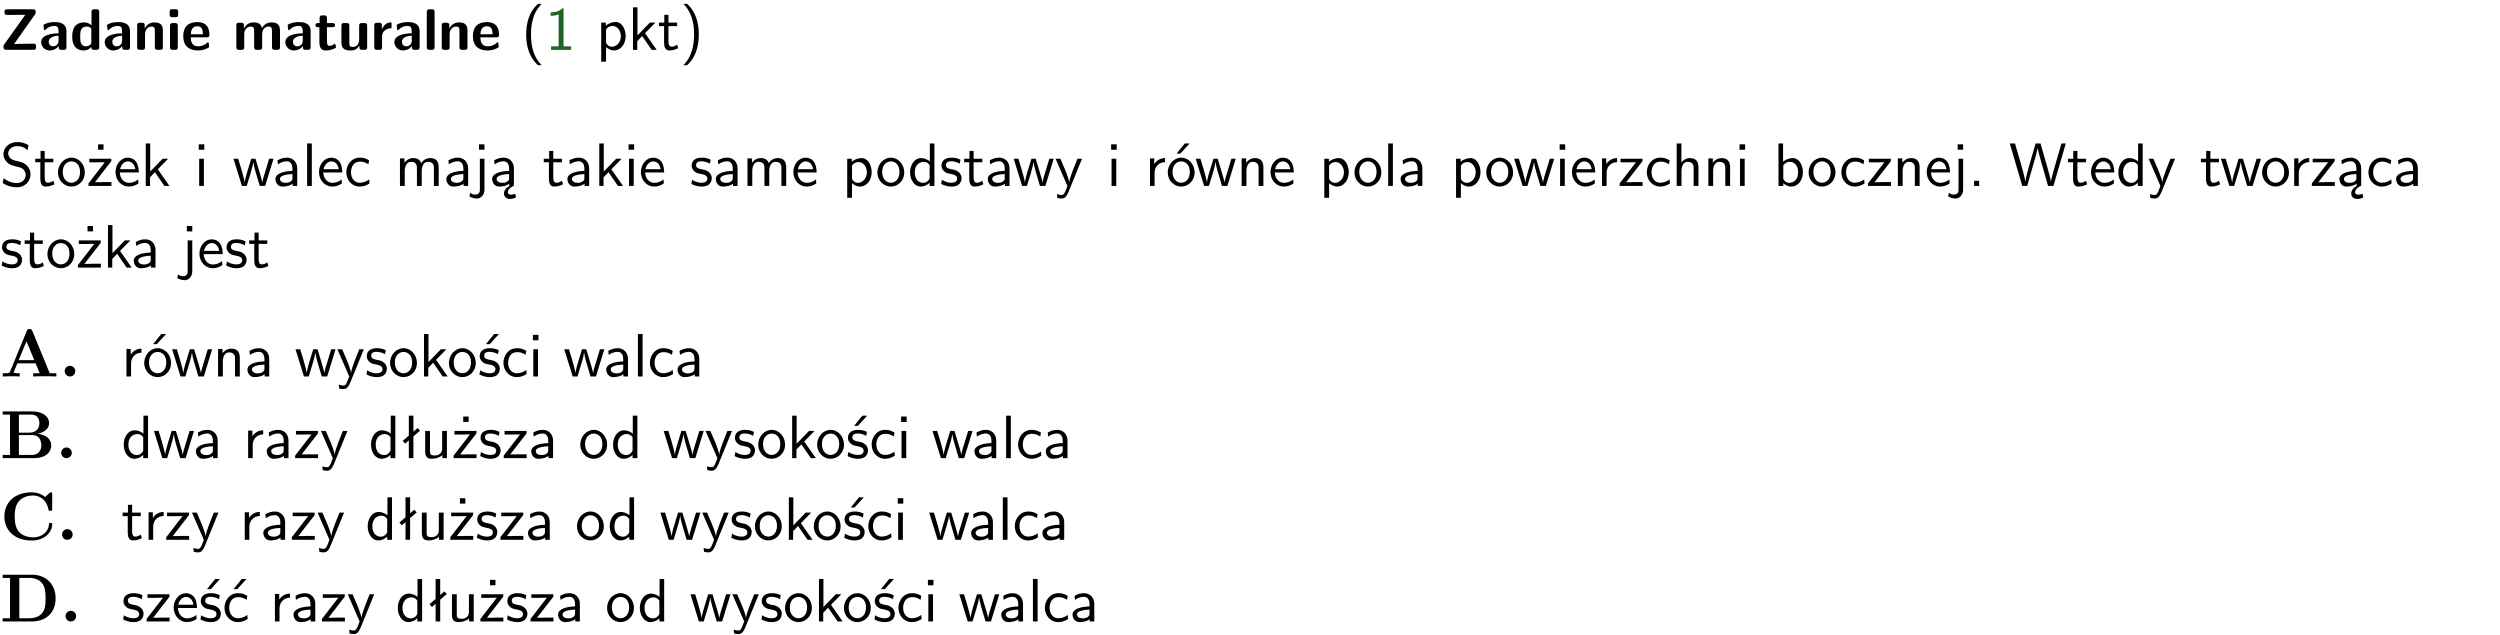 <?xml version="1.0" encoding="UTF-8"?>
<svg width="366pt" height="93pt" version="1.2" viewBox="0 0 366 93" xmlns="http://www.w3.org/2000/svg" xmlns:xlink="http://www.w3.org/1999/xlink">
 <defs>
  <symbol id="glyph0-1" overflow="visible">
   <path d="m5.141-5.203c0.078-0.109 0.078-0.125 0.078-0.312 0-0.234 0-0.422-0.406-0.422h-3.75c-0.359 0-0.406 0.141-0.406 0.422 0 0.406 0.172 0.406 0.516 0.406 0.75 0 1.484-0.016 2.234-0.016h0.297l-3.094 4.344c-0.094 0.109-0.094 0.125-0.094 0.297v0.078c0 0.297 0.094 0.406 0.422 0.406h3.922c0.328 0 0.422-0.109 0.422-0.406v-0.078c0-0.422-0.203-0.422-0.5-0.422-0.75 0-1.938 0.031-2.719 0.047z"/>
  </symbol>
  <symbol id="glyph0-2" overflow="visible">
   <path d="m3.969-2.703c0-1.359-1.297-1.359-1.719-1.359-0.406 0-0.844 0.031-1.406 0.266-0.188 0.078-0.234 0.109-0.234 0.203 0 0.062 0.062 0.547 0.062 0.625 0.016 0.047 0.062 0.094 0.109 0.094s0.078-0.031 0.094-0.047c0.375-0.391 0.797-0.578 1.328-0.578 0.469 0 0.609 0.281 0.609 0.781v0.297c-0.297 0-2.547 0.031-2.547 1.281 0 0.594 0.484 1.234 1.234 1.234 0.297 0 0.938-0.078 1.328-0.672v0.172c0 0.266 0.062 0.406 0.422 0.406h0.312c0.328 0 0.406-0.109 0.406-0.406zm-1.156 1.391c0 0.797-0.812 0.797-0.844 0.797-0.359 0-0.594-0.312-0.594-0.641 0-0.844 1.188-0.906 1.438-0.906z"/>
  </symbol>
  <symbol id="glyph0-3" overflow="visible">
   <path d="m4.266-5.531c0-0.281-0.047-0.406-0.406-0.406h-0.312c-0.328 0-0.406 0.109-0.406 0.406v1.938c-0.391-0.359-0.812-0.422-1.078-0.422-1.75 0-1.75 1.641-1.75 2.062 0 0.391 0 2.047 1.703 2.047 0.359 0 0.719-0.109 1.094-0.5 0 0.328 0.125 0.406 0.406 0.406h0.344c0.328 0 0.406-0.109 0.406-0.406zm-1.156 4.453c0 0.156 0 0.234-0.25 0.406-0.219 0.125-0.406 0.156-0.516 0.156-0.859 0-0.859-0.797-0.859-1.438s0-1.453 0.953-1.453c0.25 0 0.484 0.094 0.672 0.266z"/>
  </symbol>
  <symbol id="glyph0-4" overflow="visible">
   <path d="m4.281-2.781c0-0.891-0.375-1.234-1.25-1.234-0.906 0-1.281 0.656-1.391 0.875h-0.016v-0.422c0-0.281-0.062-0.406-0.406-0.406h-0.297c-0.312 0-0.406 0.094-0.406 0.406v3.156c0 0.297 0.094 0.406 0.406 0.406h0.344c0.328 0 0.406-0.109 0.406-0.406v-1.891c0-0.75 0.5-1.109 0.953-1.109 0.406 0 0.484 0.203 0.484 0.641v2.359c0 0.266 0.062 0.406 0.422 0.406h0.344c0.328 0 0.406-0.109 0.406-0.406z"/>
  </symbol>
  <symbol id="glyph0-5" overflow="visible">
   <path d="m0.875-5.953c-0.281 0-0.406 0.047-0.406 0.391v0.406c0 0.266 0.078 0.375 0.391 0.375h0.453c0.406 0 0.406-0.172 0.406-0.578s0-0.594-0.406-0.594zm0.781 2.438c0-0.266-0.062-0.406-0.406-0.406h-0.312c-0.312 0-0.422 0.094-0.422 0.406v3.109c0 0.297 0.094 0.406 0.422 0.406h0.312c0.328 0 0.406-0.109 0.406-0.406z"/>
  </symbol>
  <symbol id="glyph0-6" overflow="visible">
   <path d="m3.688-1.828c0.203 0 0.406-0.016 0.406-0.391 0-1.109-0.5-1.844-1.781-1.844-1.375 0-2.047 0.766-2.047 2.062 0 1.406 0.812 2.094 2.156 2.094 0.328 0 0.812-0.047 1.375-0.328 0.188-0.094 0.25-0.109 0.25-0.219 0-0.062-0.016-0.312-0.031-0.375-0.031-0.266-0.047-0.281-0.125-0.281-0.031 0-0.047 0-0.141 0.094-0.5 0.438-1.016 0.5-1.297 0.5-0.969 0-1.062-0.766-1.094-1.312zm-2.312-0.453c0.016-0.531 0.188-1.172 0.938-1.172 0.688 0 0.812 0.5 0.844 1.172z"/>
  </symbol>
  <symbol id="glyph0-7" overflow="visible">
   <path d="m6.906-2.781c0-0.891-0.375-1.234-1.25-1.234-0.609 0-1.078 0.281-1.391 0.844-0.141-0.812-0.859-0.844-1.219-0.844-0.172 0-0.531 0-0.922 0.281-0.266 0.203-0.422 0.469-0.484 0.594h-0.016v-0.422c0-0.281-0.062-0.406-0.406-0.406h-0.297c-0.312 0-0.406 0.094-0.406 0.406v3.156c0 0.297 0.094 0.406 0.406 0.406h0.344c0.328 0 0.406-0.109 0.406-0.406v-1.891c0-0.781 0.531-1.109 0.953-1.109 0.406 0 0.5 0.188 0.5 0.641v2.359c0 0.297 0.094 0.406 0.406 0.406h0.344c0.328 0 0.422-0.109 0.422-0.406v-1.891c0-0.781 0.516-1.109 0.938-1.109 0.406 0 0.5 0.188 0.5 0.641v2.359c0 0.297 0.094 0.406 0.406 0.406h0.344c0.328 0 0.422-0.109 0.422-0.406z"/>
  </symbol>
  <symbol id="glyph0-8" overflow="visible">
   <path d="m1.859-3.312h0.766c0.109 0 0.422 0 0.422-0.297 0-0.312-0.312-0.312-0.422-0.312h-0.766v-0.703c0-0.281-0.047-0.422-0.406-0.422h-0.266c-0.312 0-0.406 0.094-0.406 0.422v0.703h-0.203c-0.094 0-0.406 0-0.406 0.312 0 0.297 0.312 0.297 0.406 0.297h0.172v2.172c0 0.859 0.312 1.234 0.906 1.234 0.078 0 0.453 0 0.891-0.141 0.156-0.031 0.641-0.188 0.641-0.359 0-0.016-0.016-0.078-0.062-0.266-0.047-0.172-0.062-0.219-0.141-0.219-0.031 0-0.047 0.016-0.094 0.062-0.094 0.062-0.328 0.25-0.688 0.25-0.203 0-0.344-0.141-0.344-0.703z"/>
  </symbol>
  <symbol id="glyph0-9" overflow="visible">
   <path d="m4.281-3.516c0-0.266-0.062-0.406-0.406-0.406h-0.344c-0.328 0-0.422 0.109-0.422 0.406v2.031c0 0.562-0.297 1.062-0.906 1.062-0.469 0-0.531-0.125-0.531-0.578v-2.516c0-0.266-0.047-0.406-0.406-0.406h-0.344c-0.312 0-0.406 0.094-0.406 0.406v2.438c0 0.922 0.5 1.172 1.391 1.172 0.219 0 0.828 0 1.234-0.734v0.234c0 0.266 0.062 0.406 0.406 0.406h0.328c0.328 0 0.406-0.109 0.406-0.406z"/>
  </symbol>
  <symbol id="glyph0-10" overflow="visible">
   <path d="m1.656-1.969c0-0.812 0.688-1.141 1.219-1.188 0.156 0 0.172 0 0.172-0.219v-0.406c0-0.172 0-0.234-0.156-0.234-0.234 0-0.859 0.078-1.266 1.016v-0.562c0-0.281-0.062-0.406-0.422-0.406h-0.266c-0.312 0-0.422 0.094-0.422 0.406v3.156c0 0.297 0.094 0.406 0.422 0.406h0.312c0.328 0 0.406-0.109 0.406-0.406z"/>
  </symbol>
  <symbol id="glyph0-11" overflow="visible">
   <path d="m1.656-5.531c0-0.281-0.062-0.406-0.406-0.406h-0.312c-0.312 0-0.422 0.094-0.422 0.406v5.125c0 0.297 0.094 0.406 0.422 0.406h0.312c0.328 0 0.406-0.109 0.406-0.406z"/>
  </symbol>
  <symbol id="glyph1-1" overflow="visible">
   <path d="m2.438-6.734c-0.297 0.281-0.891 0.828-1.312 1.922-0.359 0.969-0.422 1.922-0.422 2.562 0 2.906 1.297 4.094 1.734 4.5h0.547c-0.438-0.438-1.578-1.594-1.578-4.5 0-0.5 0.031-1.547 0.391-2.609 0.375-1.031 0.891-1.578 1.188-1.875z"/>
  </symbol>
  <symbol id="glyph1-2" overflow="visible">
   <path d="m2.688-6.078h-0.188c-0.531 0.547-1.266 0.578-1.703 0.594v0.516c0.297-0.016 0.734-0.031 1.172-0.219v4.672h-1.109v0.516h2.938v-0.516h-1.109z"/>
  </symbol>
  <symbol id="glyph1-3" overflow="visible">
   <path d="m1.438-0.406c0.281 0.25 0.672 0.5 1.203 0.5 0.875 0 1.672-0.875 1.672-2.094 0-1.078-0.578-2.078-1.438-2.078-0.531 0-1.047 0.188-1.469 0.531v-0.438h-0.672v5.719h0.703zm0-2.578c0.219-0.312 0.562-0.516 0.953-0.516 0.672 0 1.219 0.672 1.219 1.5 0 0.922-0.641 1.547-1.312 1.547-0.344 0-0.594-0.172-0.766-0.422-0.094-0.125-0.094-0.141-0.094-0.312z"/>
  </symbol>
  <symbol id="glyph1-4" overflow="visible">
   <path d="m2.516-2.438 1.516-1.547h-0.812l-1.812 1.875v-4.109h-0.656v6.219h0.625v-1.266l0.719-0.75 1.391 2.016h0.734z"/>
  </symbol>
  <symbol id="glyph1-5" overflow="visible">
   <path d="m1.562-3.469h1.266v-0.516h-1.266v-1.141h-0.609v1.141h-0.781v0.516h0.75v2.406c0 0.531 0.125 1.156 0.75 1.156s1.078-0.219 1.312-0.328l-0.156-0.531c-0.234 0.188-0.516 0.297-0.797 0.297-0.344 0-0.469-0.281-0.469-0.75z"/>
  </symbol>
  <symbol id="glyph1-6" overflow="visible">
   <path d="m1.047 2.25c0.297-0.281 0.891-0.828 1.297-1.922 0.359-0.969 0.422-1.922 0.422-2.578 0-2.891-1.281-4.078-1.719-4.484h-0.547c0.438 0.438 1.578 1.594 1.578 4.484 0 0.516-0.031 1.562-0.406 2.625-0.359 1.031-0.875 1.578-1.172 1.875z"/>
  </symbol>
  <symbol id="glyph1-7" overflow="visible">
   <path d="m4.172-5.969c-0.5-0.297-0.984-0.453-1.641-0.453-1.25 0-2.031 0.875-2.031 1.766 0 0.391 0.125 0.766 0.484 1.141 0.375 0.406 0.781 0.516 1.297 0.641 0.766 0.188 0.859 0.219 1.109 0.438 0.172 0.156 0.375 0.453 0.375 0.828 0 0.594-0.484 1.188-1.312 1.188-0.359 0-1.172-0.094-1.922-0.719l-0.141 0.719c0.797 0.5 1.516 0.625 2.078 0.625 1.188 0 2-0.906 2-1.891 0-0.594-0.266-1.016-0.469-1.234-0.422-0.453-0.719-0.531-1.547-0.734-0.516-0.125-0.656-0.172-0.922-0.391-0.062-0.062-0.328-0.328-0.328-0.719 0-0.531 0.484-1.062 1.312-1.062 0.766 0 1.188 0.297 1.516 0.578z"/>
  </symbol>
  <symbol id="glyph1-8" overflow="visible">
   <path d="m4.203-1.969c0-1.203-0.891-2.172-1.953-2.172-1.109 0-1.984 1-1.984 2.172s0.922 2.062 1.969 2.062c1.078 0 1.969-0.906 1.969-2.062zm-1.969 1.5c-0.625 0-1.266-0.516-1.266-1.594s0.688-1.531 1.266-1.531c0.625 0 1.266 0.469 1.266 1.531s-0.609 1.594-1.266 1.594z"/>
  </symbol>
  <symbol id="glyph1-9" overflow="visible">
   <path d="m3.594-3.625v-0.359h-3.219v0.531h1.25c0.109 0 0.219-0.016 0.328-0.016h0.688l-2.391 3.094v0.375h3.359v-0.562h-1.328c-0.109 0-0.203 0.016-0.312 0.016h-0.766zm-1.141-2.469h-0.797v0.797h0.797z"/>
  </symbol>
  <symbol id="glyph1-10" overflow="visible">
   <path d="m3.719-1.969c0-0.297-0.016-0.969-0.359-1.516-0.375-0.547-0.922-0.656-1.25-0.656-0.984 0-1.797 0.953-1.797 2.109 0 1.188 0.859 2.125 1.938 2.125 0.562 0 1.078-0.203 1.422-0.469l-0.047-0.578c-0.562 0.469-1.156 0.5-1.359 0.5-0.719 0-1.297-0.625-1.328-1.516zm-2.734-0.484c0.141-0.688 0.625-1.141 1.125-1.141 0.469 0 0.969 0.312 1.094 1.141z"/>
  </symbol>
  <symbol id="glyph1-11" overflow="visible">
   <path d="m1.469-6.094h-0.812v0.797h0.812zm-0.062 2.109h-0.688v3.984h0.688z"/>
  </symbol>
  <symbol id="glyph1-12" overflow="visible">
   <path d="m5.984-3.984h-0.641l-0.578 1.906c-0.109 0.312-0.375 1.203-0.422 1.594-0.031-0.281-0.266-1.078-0.422-1.594l-0.578-1.906h-0.625l-0.516 1.688c-0.094 0.312-0.406 1.344-0.438 1.797-0.047-0.422-0.344-1.438-0.484-1.938l-0.469-1.547h-0.688l1.234 3.984h0.703c0.047-0.141 0.359-1.141 0.562-1.844 0.125-0.422 0.375-1.297 0.391-1.641h0.016c0.016 0.25 0.172 0.875 0.281 1.266l0.656 2.219h0.797z"/>
  </symbol>
  <symbol id="glyph1-13" overflow="visible">
   <path d="m3.578-2.594c0-0.906-0.656-1.547-1.484-1.547-0.578 0-0.984 0.156-1.406 0.391l0.062 0.594c0.453-0.328 0.906-0.453 1.344-0.453 0.422 0 0.781 0.359 0.781 1.031v0.375c-1.344 0.031-2.484 0.406-2.484 1.188 0 0.391 0.25 1.109 1.031 1.109 0.125 0 0.969-0.016 1.484-0.422v0.328h0.672zm-0.703 1.406c0 0.172 0 0.391-0.297 0.562-0.266 0.172-0.609 0.172-0.703 0.172-0.438 0-0.828-0.203-0.828-0.578 0-0.625 1.453-0.688 1.828-0.703z"/>
  </symbol>
  <symbol id="glyph1-14" overflow="visible">
   <path d="m1.406-6.219h-0.688v6.219h0.688z"/>
  </symbol>
  <symbol id="glyph1-15" overflow="visible">
   <path d="m3.672-3.75c-0.531-0.297-0.828-0.391-1.375-0.391-1.25 0-1.969 1.094-1.969 2.156 0 1.109 0.812 2.078 1.938 2.078 0.484 0 0.969-0.125 1.453-0.453l-0.047-0.594c-0.469 0.359-0.953 0.484-1.406 0.484-0.734 0-1.25-0.656-1.25-1.531 0-0.703 0.344-1.562 1.297-1.562 0.453 0 0.766 0.078 1.25 0.391z"/>
  </symbol>
  <symbol id="glyph1-16" overflow="visible">
   <path d="m6.391-2.672c0-0.609-0.141-1.406-1.219-1.406-0.547 0-1.016 0.25-1.344 0.734-0.234-0.688-0.859-0.734-1.141-0.734-0.656 0-1.078 0.359-1.312 0.688v-0.641h-0.656v4.031h0.703v-2.203c0-0.609 0.25-1.328 0.906-1.328 0.844 0 0.875 0.578 0.875 0.922v2.609h0.703v-2.203c0-0.609 0.25-1.328 0.906-1.328 0.844 0 0.875 0.578 0.875 0.922v2.609h0.703z"/>
  </symbol>
  <symbol id="glyph1-17" overflow="visible">
   <path d="m1.656-6.094h-0.797v0.797h0.797zm-2.203 7.625c0.438 0.25 0.844 0.312 1.078 0.312 0.562 0 1.125-0.469 1.125-1.312v-4.516h-0.672v4.594c0 0.578-0.453 0.656-0.703 0.656-0.266 0-0.5-0.094-0.688-0.281z"/>
  </symbol>
  <symbol id="glyph1-18" overflow="visible">
   <path d="m2.875-1.188c0 0.172 0 0.391-0.297 0.562-0.266 0.172-0.609 0.172-0.703 0.172-0.438 0-0.828-0.203-0.828-0.578 0-0.625 1.453-0.688 1.828-0.703zm-0.188 2.125c0-0.406 0.375-0.703 0.797-0.938h0.094v-2.594c0-0.906-0.656-1.547-1.484-1.547-0.578 0-0.984 0.156-1.406 0.391l0.062 0.594c0.453-0.328 0.906-0.453 1.344-0.453 0.422 0 0.781 0.359 0.781 1.031v0.375c-1.344 0.031-2.484 0.406-2.484 1.188 0 0.391 0.25 1.109 1.031 1.109 0.125 0 0.969-0.016 1.484-0.422v0.328c-0.453 0.25-0.812 0.688-0.781 1.141 0.016 0.391 0.281 0.766 0.891 0.766 0.297 0 0.516-0.062 0.875-0.234l-0.125-0.531c-0.203 0.094-0.406 0.141-0.594 0.141-0.25-0.031-0.469-0.078-0.484-0.344z"/>
  </symbol>
  <symbol id="glyph1-19" overflow="visible">
   <path d="m3.078-3.844c-0.469-0.219-0.828-0.297-1.297-0.297-0.219 0-1.484 0-1.484 1.188 0 0.438 0.266 0.719 0.484 0.891 0.281 0.203 0.469 0.234 0.969 0.328 0.328 0.062 0.844 0.172 0.844 0.656 0 0.609-0.703 0.609-0.844 0.609-0.734 0-1.234-0.328-1.391-0.438l-0.109 0.609c0.281 0.141 0.781 0.391 1.516 0.391 0.156 0 0.641 0 1.031-0.281 0.281-0.219 0.438-0.578 0.438-0.953 0-0.5-0.344-0.812-0.359-0.828-0.344-0.312-0.594-0.375-1.031-0.453-0.5-0.094-0.906-0.188-0.906-0.625 0-0.562 0.641-0.562 0.75-0.562 0.297 0 0.766 0.047 1.281 0.344z"/>
  </symbol>
  <symbol id="glyph1-20" overflow="visible">
   <path d="m3.891-6.219h-0.672v2.625c-0.469-0.391-0.969-0.484-1.312-0.484-0.891 0-1.578 0.938-1.578 2.094 0 1.172 0.688 2.078 1.531 2.078 0.297 0 0.828-0.078 1.328-0.562v0.469h0.703zm-0.703 4.969c0 0.125 0 0.297-0.297 0.547-0.203 0.188-0.422 0.25-0.656 0.25-0.562 0-1.219-0.422-1.219-1.531 0-1.188 0.781-1.547 1.312-1.547 0.391 0 0.672 0.203 0.859 0.484z"/>
  </symbol>
  <symbol id="glyph1-21" overflow="visible">
   <path d="m4-3.984h-0.672c-1.172 2.859-1.188 3.266-1.188 3.469h-0.016c-0.047-0.594-0.766-2.266-0.812-2.344l-0.484-1.125h-0.703l1.734 3.984c-0.094 0.281-0.281 0.719-0.312 0.812-0.234 0.516-0.391 0.516-0.516 0.516-0.141 0-0.438-0.031-0.703-0.141l0.062 0.578c0.188 0.047 0.438 0.078 0.641 0.078 0.312 0 0.641-0.109 1.016-1.031z"/>
  </symbol>
  <symbol id="glyph1-22" overflow="visible">
   <path d="m1.406-1.922c0-0.891 0.641-1.547 1.531-1.562v-0.594c-0.797 0-1.297 0.453-1.578 0.859v-0.812h-0.625v4.031h0.672z"/>
  </symbol>
  <symbol id="glyph1-23" overflow="visible">
   <path d="m4.203-1.969c0-1.203-0.891-2.172-1.953-2.172-1.109 0-1.984 1-1.984 2.172s0.922 2.062 1.969 2.062c1.078 0 1.969-0.906 1.969-2.062zm-1.969 1.5c-0.625 0-1.266-0.516-1.266-1.594s0.688-1.531 1.266-1.531c0.625 0 1.266 0.469 1.266 1.531s-0.609 1.594-1.266 1.594zm1.234-5.75h-0.703l-1.203 1.484h0.547z"/>
  </symbol>
  <symbol id="glyph1-24" overflow="visible">
   <path d="m3.906-2.672c0-0.594-0.141-1.406-1.234-1.406-0.812 0-1.25 0.609-1.297 0.672v-0.625h-0.656v4.031h0.703v-2.203c0-0.594 0.234-1.328 0.906-1.328 0.859 0 0.875 0.641 0.875 0.922v2.609h0.703z"/>
  </symbol>
  <symbol id="glyph1-25" overflow="visible">
   <path d="m3.594-3.625v-0.359h-3.219v0.531h1.25c0.109 0 0.219-0.016 0.328-0.016h0.688l-2.391 3.094v0.375h3.359v-0.562h-1.328c-0.109 0-0.203 0.016-0.312 0.016h-0.766z"/>
  </symbol>
  <symbol id="glyph1-26" overflow="visible">
   <path d="m3.906-2.672c0-0.594-0.141-1.406-1.234-1.406-0.562 0-0.984 0.281-1.266 0.641v-2.781h-0.688v6.219h0.703v-2.203c0-0.594 0.234-1.328 0.906-1.328 0.859 0 0.875 0.641 0.875 0.922v2.609h0.703z"/>
  </symbol>
  <symbol id="glyph1-27" overflow="visible">
   <path d="m1.406-6.219h-0.672v6.219h0.703v-0.406c0.219 0.188 0.594 0.5 1.203 0.5 0.891 0 1.672-0.891 1.672-2.094 0-1.109-0.625-2.078-1.453-2.078-0.359 0-0.906 0.094-1.453 0.531zm0.031 3.219c0.141-0.219 0.469-0.531 0.953-0.531 0.531 0 1.219 0.391 1.219 1.531 0 1.172-0.75 1.547-1.297 1.547-0.359 0-0.656-0.156-0.875-0.562z"/>
  </symbol>
  <symbol id="glyph1-28" overflow="visible">
   <path d="m1.609-0.75h-0.734v0.75h0.734z"/>
  </symbol>
  <symbol id="glyph1-29" overflow="visible">
   <path d="m8.328-6.219h-0.641l-0.812 2.812c-0.234 0.797-0.672 2.297-0.719 2.766 0-0.016-0.062-0.484-0.656-2.531l-0.875-3.047h-0.719l-0.812 2.797c-0.203 0.688-0.641 2.25-0.688 2.766h-0.016c-0.031-0.359-0.281-1.25-0.344-1.547-0.125-0.422-0.172-0.609-0.422-1.484l-0.734-2.531h-0.766l1.828 6.219h0.719l0.891-3.109c0.203-0.656 0.578-2 0.641-2.453 0.047 0.266 0.25 1.109 0.5 1.969l1.031 3.594h0.781z"/>
  </symbol>
  <symbol id="glyph1-30" overflow="visible">
   <path d="m3.078-3.844c-0.469-0.219-0.828-0.297-1.297-0.297-0.219 0-1.484 0-1.484 1.188 0 0.438 0.266 0.719 0.484 0.891 0.281 0.203 0.469 0.234 0.969 0.328 0.328 0.062 0.844 0.172 0.844 0.656 0 0.609-0.703 0.609-0.844 0.609-0.734 0-1.234-0.328-1.391-0.438l-0.109 0.609c0.281 0.141 0.781 0.391 1.516 0.391 0.156 0 0.641 0 1.031-0.281 0.281-0.219 0.438-0.578 0.438-0.953 0-0.5-0.344-0.812-0.359-0.828-0.344-0.312-0.594-0.375-1.031-0.453-0.5-0.094-0.906-0.188-0.906-0.625 0-0.562 0.641-0.562 0.75-0.562 0.297 0 0.766 0.047 1.281 0.344zm0.031-2.375h-0.703l-1.203 1.484h0.562z"/>
  </symbol>
  <symbol id="glyph1-31" overflow="visible">
   <path d="m2.516-4.406-0.609 0.531v-2.344h-0.672v2.922l-0.891 0.766 0.344 0.406 0.547-0.469v2.594h0.672v-3.188l0.969-0.828z"/>
  </symbol>
  <symbol id="glyph1-32" overflow="visible">
   <path d="m3.906-3.984h-0.703v2.609c0 0.672-0.5 0.984-1.078 0.984-0.641 0-0.703-0.234-0.703-0.625v-2.969h-0.703v3c0 0.656 0.219 1.078 0.953 1.078 0.484 0 1.125-0.141 1.562-0.531v0.438h0.672z"/>
  </symbol>
  <symbol id="glyph1-33" overflow="visible">
   <path d="m3.672-3.75c-0.531-0.297-0.828-0.391-1.375-0.391-1.25 0-1.969 1.094-1.969 2.156 0 1.109 0.812 2.078 1.938 2.078 0.484 0 0.969-0.125 1.453-0.453l-0.047-0.594c-0.469 0.359-0.953 0.484-1.406 0.484-0.734 0-1.25-0.656-1.25-1.531 0-0.703 0.344-1.562 1.297-1.562 0.453 0 0.766 0.078 1.25 0.391zm-0.125-2.469h-0.688l-1.203 1.484h0.547z"/>
  </symbol>
  <symbol id="glyph2-1" overflow="visible">
   <path d="m4.719-6.703c-0.109-0.25-0.219-0.25-0.391-0.25-0.281 0-0.328 0.078-0.391 0.25l-2.469 6c-0.062 0.156-0.094 0.234-0.844 0.234h-0.219v0.469c0.375-0.016 0.859-0.031 1.172-0.031 0.391 0 0.938 0 1.312 0.031v-0.469c-0.016 0-0.891 0-0.891-0.125 0-0.016 0.031-0.109 0.047-0.125l0.5-1.203h2.672l0.594 1.453h-0.953v0.469c0.391-0.031 1.328-0.031 1.766-0.031 0.391 0 1.266 0 1.625 0.031v-0.469h-0.969zm-0.844 1.547 1.141 2.766h-2.281z"/>
  </symbol>
  <symbol id="glyph2-2" overflow="visible">
   <path d="m2.359-0.781c0-0.422-0.344-0.781-0.781-0.781-0.422 0-0.766 0.359-0.766 0.781 0 0.438 0.344 0.781 0.766 0.781 0.438 0 0.781-0.344 0.781-0.781z"/>
  </symbol>
  <symbol id="glyph2-3" overflow="visible">
   <path d="m2.766-3.734v-2.641h1.812c1.016 0 1.188 0.797 1.188 1.25 0 0.766-0.469 1.391-1.438 1.391zm2.703 0.172c1.078-0.203 1.719-0.797 1.719-1.562 0-0.922-0.875-1.719-2.469-1.719h-4.328v0.469h1.078v5.906h-1.078v0.469h4.625c1.656 0 2.484-0.875 2.484-1.859 0-0.953-0.844-1.625-2.031-1.703zm-0.859 3.094h-1.844v-2.906h1.938c0.203 0 0.672 0 1.016 0.422 0.328 0.422 0.328 0.984 0.328 1.094s0 1.391-1.438 1.391z"/>
  </symbol>
  <symbol id="glyph2-4" overflow="visible">
   <path d="m7.641-6.672c0-0.188 0-0.281-0.188-0.281-0.094 0-0.109 0.031-0.188 0.094l-0.656 0.594c-0.625-0.5-1.281-0.688-1.969-0.688-2.484 0-4 1.484-4 3.531s1.516 3.531 4 3.531c1.875 0 3-1.219 3-2.375 0-0.203-0.078-0.203-0.25-0.203-0.125 0-0.219 0-0.219 0.172-0.078 1.328-1.281 1.938-2.281 1.938-0.781 0-1.625-0.234-2.141-0.844-0.469-0.578-0.594-1.312-0.594-2.219 0-0.562 0.031-1.625 0.672-2.297 0.641-0.656 1.516-0.766 2.031-0.766 1.078 0 2.016 0.766 2.234 2.031 0.031 0.188 0.047 0.203 0.266 0.203 0.266 0 0.281-0.016 0.281-0.281z"/>
  </symbol>
  <symbol id="glyph2-5" overflow="visible">
   <path d="m1.469-6.375v5.906h-1.078v0.469h4.297c1.969 0 3.453-1.219 3.453-3.359 0-2.188-1.484-3.484-3.469-3.484h-4.281v0.469zm1.359 5.906v-5.906h1.453c0.656 0 1.484 0.188 1.969 0.891 0.344 0.516 0.422 1.188 0.422 2.109 0 1.094-0.109 1.625-0.438 2.062-0.469 0.688-1.344 0.844-1.953 0.844z"/>
  </symbol>
  <clipPath id="clip1">
   <path d="m0 0h365.67v1h-365.67z"/>
  </clipPath>
 </defs>
 <g id="surface1">
  <g>
   <use y="7.296" xlink:href="#glyph0-1"/>
   <use x="5.759" y="7.296" xlink:href="#glyph0-2"/>
   <use x="10.257" y="7.296" xlink:href="#glyph0-3"/>
   <use x="15.065" y="7.296" xlink:href="#glyph0-2"/>
   <use x="19.563" y="7.296" xlink:href="#glyph0-4"/>
   <use x="24.371" y="7.296" xlink:href="#glyph0-5"/>
   <use x="26.56" y="7.296" xlink:href="#glyph0-6"/>
  </g>
  <g>
   <use x="34.084" y="7.296" xlink:href="#glyph0-7"/>
   <use x="41.51" y="7.296" xlink:href="#glyph0-2"/>
   <use x="46.008" y="7.296" xlink:href="#glyph0-8"/>
   <use x="49.471" y="7.296" xlink:href="#glyph0-9"/>
   <use x="54.279" y="7.296" xlink:href="#glyph0-10"/>
   <use x="57.467" y="7.296" xlink:href="#glyph0-2"/>
   <use x="61.966" y="7.296" xlink:href="#glyph0-11"/>
   <use x="64.156" y="7.296" xlink:href="#glyph0-4"/>
   <use x="68.963" y="7.296" xlink:href="#glyph0-6"/>
  </g>
  <g>
   <use x="76.328" y="7.296" xlink:href="#glyph1-1"/>
  </g>
  <g fill="#1e6521">
   <use x="79.815" y="7.296" xlink:href="#glyph1-2"/>
  </g>
  <g>
   <use x="87.284" y="7.296" xlink:href="#glyph1-3"/>
   <use x="91.917" y="7.296" xlink:href="#glyph1-4"/>
   <use x="96.301" y="7.296" xlink:href="#glyph1-5"/>
   <use x="99.538" y="7.296" xlink:href="#glyph1-6"/>
  </g>
  <g>
   <use y="27.221" xlink:href="#glyph1-7"/>
   <use x="4.982" y="27.221" xlink:href="#glyph1-5"/>
   <use x="8.219" y="27.221" xlink:href="#glyph1-8"/>
   <use x="12.703" y="27.221" xlink:href="#glyph1-9"/>
   <use x="16.6" y="27.221" xlink:href="#glyph1-10"/>
   <use x="20.585" y="27.221" xlink:href="#glyph1-4"/>
  </g>
  <g>
   <use x="28.439" y="27.221" xlink:href="#glyph1-11"/>
  </g>
  <g>
   <use x="34.06" y="27.221" xlink:href="#glyph1-12"/>
  </g>
  <g>
   <use x="39.935" y="27.221" xlink:href="#glyph1-13"/>
   <use x="44.245" y="27.221" xlink:href="#glyph1-14"/>
   <use x="46.387" y="27.221" xlink:href="#glyph1-10"/>
   <use x="50.371" y="27.221" xlink:href="#glyph1-15"/>
  </g>
  <g>
   <use x="57.835" y="27.221" xlink:href="#glyph1-16"/>
   <use x="64.958" y="27.221" xlink:href="#glyph1-13"/>
   <use x="69.267" y="27.221" xlink:href="#glyph1-17"/>
   <use x="71.659" y="27.221" xlink:href="#glyph1-18"/>
  </g>
  <g>
   <use x="79.438" y="27.221" xlink:href="#glyph1-5"/>
   <use x="82.676" y="27.221" xlink:href="#glyph1-13"/>
   <use x="86.985" y="27.221" xlink:href="#glyph1-4"/>
   <use x="91.369" y="27.221" xlink:href="#glyph1-11"/>
   <use x="93.511" y="27.221" xlink:href="#glyph1-10"/>
  </g>
  <g>
   <use x="100.965" y="27.221" xlink:href="#glyph1-19"/>
   <use x="104.402" y="27.221" xlink:href="#glyph1-13"/>
   <use x="108.711" y="27.221" xlink:href="#glyph1-16"/>
   <use x="115.834" y="27.221" xlink:href="#glyph1-10"/>
  </g>
  <g>
   <use x="123.298" y="27.221" xlink:href="#glyph1-3"/>
  </g>
  <g>
   <use x="128.182" y="27.221" xlink:href="#glyph1-8"/>
  </g>
  <g>
   <use x="132.907" y="27.221" xlink:href="#glyph1-20"/>
   <use x="137.54" y="27.221" xlink:href="#glyph1-19"/>
   <use x="140.977" y="27.221" xlink:href="#glyph1-5"/>
   <use x="144.215" y="27.221" xlink:href="#glyph1-13"/>
  </g>
  <g>
   <use x="148.282" y="27.221" xlink:href="#glyph1-12"/>
   <use x="154.409" y="27.221" xlink:href="#glyph1-21"/>
  </g>
  <g>
   <use x="162.013" y="27.221" xlink:href="#glyph1-11"/>
  </g>
  <g>
   <use x="167.625" y="27.221" xlink:href="#glyph1-22"/>
   <use x="170.689" y="27.221" xlink:href="#glyph1-23"/>
  </g>
  <g>
   <use x="174.93" y="27.221" xlink:href="#glyph1-12"/>
   <use x="181.057" y="27.221" xlink:href="#glyph1-24"/>
   <use x="185.69" y="27.221" xlink:href="#glyph1-10"/>
  </g>
  <g>
   <use x="193.144" y="27.221" xlink:href="#glyph1-3"/>
  </g>
  <g>
   <use x="198.028" y="27.221" xlink:href="#glyph1-8"/>
   <use x="202.512" y="27.221" xlink:href="#glyph1-14"/>
   <use x="204.654" y="27.221" xlink:href="#glyph1-13"/>
  </g>
  <g>
   <use x="212.433" y="27.221" xlink:href="#glyph1-3"/>
  </g>
  <g>
   <use x="217.317" y="27.221" xlink:href="#glyph1-8"/>
  </g>
  <g>
   <use x="221.549" y="27.221" xlink:href="#glyph1-12"/>
   <use x="227.676" y="27.221" xlink:href="#glyph1-11"/>
   <use x="229.818" y="27.221" xlink:href="#glyph1-10"/>
   <use x="233.802" y="27.221" xlink:href="#glyph1-22"/>
   <use x="236.866" y="27.221" xlink:href="#glyph1-25"/>
   <use x="240.764" y="27.221" xlink:href="#glyph1-15"/>
   <use x="244.749" y="27.221" xlink:href="#glyph1-26"/>
   <use x="249.382" y="27.221" xlink:href="#glyph1-24"/>
   <use x="254.015" y="27.221" xlink:href="#glyph1-11"/>
  </g>
  <g>
   <use x="259.636" y="27.221" xlink:href="#glyph1-27"/>
  </g>
  <g>
   <use x="264.511" y="27.221" xlink:href="#glyph1-8"/>
  </g>
  <g>
   <use x="269.245" y="27.221" xlink:href="#glyph1-15"/>
   <use x="273.23" y="27.221" xlink:href="#glyph1-25"/>
   <use x="277.127" y="27.221" xlink:href="#glyph1-24"/>
   <use x="281.76" y="27.221" xlink:href="#glyph1-10"/>
   <use x="285.745" y="27.221" xlink:href="#glyph1-17"/>
   <use x="288.136" y="27.221" xlink:href="#glyph1-28"/>
  </g>
  <g>
   <use x="294.106" y="27.221" xlink:href="#glyph1-29"/>
   <use x="302.574" y="27.221" xlink:href="#glyph1-5"/>
   <use x="305.812" y="27.221" xlink:href="#glyph1-10"/>
   <use x="309.796" y="27.221" xlink:href="#glyph1-20"/>
   <use x="314.429" y="27.221" xlink:href="#glyph1-21"/>
  </g>
  <g>
   <use x="322.034" y="27.221" xlink:href="#glyph1-5"/>
  </g>
  <g>
   <use x="325.02" y="27.221" xlink:href="#glyph1-12"/>
  </g>
  <g>
   <use x="330.905" y="27.221" xlink:href="#glyph1-8"/>
  </g>
  <g>
   <use x="335.137" y="27.221" xlink:href="#glyph1-22"/>
   <use x="338.201" y="27.221" xlink:href="#glyph1-25"/>
   <use x="342.099" y="27.221" xlink:href="#glyph1-18"/>
   <use x="346.408" y="27.221" xlink:href="#glyph1-15"/>
   <use x="350.393" y="27.221" xlink:href="#glyph1-13"/>
  </g>
  <g>
   <use y="39.176" xlink:href="#glyph1-19"/>
   <use x="3.437" y="39.176" xlink:href="#glyph1-5"/>
   <use x="6.675" y="39.176" xlink:href="#glyph1-8"/>
   <use x="11.158" y="39.176" xlink:href="#glyph1-9"/>
   <use x="15.055" y="39.176" xlink:href="#glyph1-4"/>
  </g>
  <g>
   <use x="19.188" y="39.176" xlink:href="#glyph1-13"/>
  </g>
  <g>
   <use x="26.492" y="39.176" xlink:href="#glyph1-17"/>
   <use x="28.883" y="39.176" xlink:href="#glyph1-10"/>
   <use x="32.868" y="39.176" xlink:href="#glyph1-19"/>
   <use x="36.305" y="39.176" xlink:href="#glyph1-5"/>
  </g>
  <g>
   <use y="55.116" xlink:href="#glyph2-1"/>
   <use x="8.661" y="55.116" xlink:href="#glyph2-2"/>
  </g>
  <g>
   <use x="17.78" y="55.116" xlink:href="#glyph1-22"/>
   <use x="20.844" y="55.116" xlink:href="#glyph1-23"/>
  </g>
  <g>
   <use x="25.076" y="55.116" xlink:href="#glyph1-12"/>
   <use x="31.203" y="55.116" xlink:href="#glyph1-24"/>
   <use x="35.836" y="55.116" xlink:href="#glyph1-13"/>
  </g>
  <g>
   <use x="43.14" y="55.116" xlink:href="#glyph1-12"/>
   <use x="49.266" y="55.116" xlink:href="#glyph1-21"/>
   <use x="53.401" y="55.116" xlink:href="#glyph1-19"/>
   <use x="56.838" y="55.116" xlink:href="#glyph1-8"/>
   <use x="61.321" y="55.116" xlink:href="#glyph1-4"/>
  </g>
  <g>
   <use x="65.453" y="55.116" xlink:href="#glyph1-8"/>
   <use x="69.937" y="55.116" xlink:href="#glyph1-30"/>
   <use x="73.373" y="55.116" xlink:href="#glyph1-15"/>
   <use x="77.358" y="55.116" xlink:href="#glyph1-11"/>
  </g>
  <g>
   <use x="82.486" y="55.116" xlink:href="#glyph1-12"/>
  </g>
  <g>
   <use x="88.362" y="55.116" xlink:href="#glyph1-13"/>
   <use x="92.671" y="55.116" xlink:href="#glyph1-14"/>
   <use x="94.813" y="55.116" xlink:href="#glyph1-15"/>
   <use x="98.798" y="55.116" xlink:href="#glyph1-13"/>
  </g>
  <g>
   <use y="67.072" xlink:href="#glyph2-3"/>
   <use x="8.15" y="67.072" xlink:href="#glyph2-2"/>
  </g>
  <g>
   <use x="17.78" y="67.072" xlink:href="#glyph1-20"/>
   <use x="22.413" y="67.072" xlink:href="#glyph1-12"/>
  </g>
  <g>
   <use x="28.289" y="67.072" xlink:href="#glyph1-13"/>
  </g>
  <g>
   <use x="35.593" y="67.072" xlink:href="#glyph1-22"/>
   <use x="38.656" y="67.072" xlink:href="#glyph1-13"/>
  </g>
  <g>
   <use x="42.957" y="67.072" xlink:href="#glyph1-25"/>
  </g>
  <g>
   <use x="46.863" y="67.072" xlink:href="#glyph1-21"/>
  </g>
  <g>
   <use x="53.984" y="67.072" xlink:href="#glyph1-20"/>
   <use x="58.617" y="67.072" xlink:href="#glyph1-31"/>
   <use x="61.525" y="67.072" xlink:href="#glyph1-32"/>
   <use x="66.158" y="67.072" xlink:href="#glyph1-9"/>
   <use x="70.056" y="67.072" xlink:href="#glyph1-19"/>
   <use x="73.493" y="67.072" xlink:href="#glyph1-25"/>
   <use x="77.39" y="67.072" xlink:href="#glyph1-13"/>
  </g>
  <g>
   <use x="84.685" y="67.072" xlink:href="#glyph1-8"/>
  </g>
  <g>
   <use x="89.42" y="67.072" xlink:href="#glyph1-20"/>
  </g>
  <g>
   <use x="97.038" y="67.072" xlink:href="#glyph1-12"/>
   <use x="103.165" y="67.072" xlink:href="#glyph1-21"/>
   <use x="107.3" y="67.072" xlink:href="#glyph1-19"/>
   <use x="110.736" y="67.072" xlink:href="#glyph1-8"/>
   <use x="115.22" y="67.072" xlink:href="#glyph1-4"/>
  </g>
  <g>
   <use x="119.361" y="67.072" xlink:href="#glyph1-8"/>
   <use x="123.844" y="67.072" xlink:href="#glyph1-30"/>
   <use x="127.281" y="67.072" xlink:href="#glyph1-15"/>
   <use x="131.266" y="67.072" xlink:href="#glyph1-11"/>
  </g>
  <g>
   <use x="136.394" y="67.072" xlink:href="#glyph1-12"/>
  </g>
  <g>
   <use x="142.269" y="67.072" xlink:href="#glyph1-13"/>
   <use x="146.579" y="67.072" xlink:href="#glyph1-14"/>
   <use x="148.721" y="67.072" xlink:href="#glyph1-15"/>
   <use x="152.705" y="67.072" xlink:href="#glyph1-13"/>
  </g>
  <g>
   <use y="79.027" xlink:href="#glyph2-4"/>
   <use x="8.275" y="79.027" xlink:href="#glyph2-2"/>
  </g>
  <g>
   <use x="17.78" y="79.027" xlink:href="#glyph1-5"/>
   <use x="21.018" y="79.027" xlink:href="#glyph1-22"/>
   <use x="24.082" y="79.027" xlink:href="#glyph1-25"/>
   <use x="27.979" y="79.027" xlink:href="#glyph1-21"/>
  </g>
  <g>
   <use x="35.099" y="79.027" xlink:href="#glyph1-22"/>
   <use x="38.163" y="79.027" xlink:href="#glyph1-13"/>
   <use x="42.473" y="79.027" xlink:href="#glyph1-25"/>
   <use x="46.37" y="79.027" xlink:href="#glyph1-21"/>
  </g>
  <g>
   <use x="53.499" y="79.027" xlink:href="#glyph1-20"/>
   <use x="58.132" y="79.027" xlink:href="#glyph1-31"/>
   <use x="61.041" y="79.027" xlink:href="#glyph1-32"/>
   <use x="65.674" y="79.027" xlink:href="#glyph1-9"/>
   <use x="69.572" y="79.027" xlink:href="#glyph1-19"/>
   <use x="73.009" y="79.027" xlink:href="#glyph1-25"/>
   <use x="76.906" y="79.027" xlink:href="#glyph1-13"/>
  </g>
  <g>
   <use x="84.201" y="79.027" xlink:href="#glyph1-8"/>
  </g>
  <g>
   <use x="88.936" y="79.027" xlink:href="#glyph1-20"/>
  </g>
  <g>
   <use x="96.554" y="79.027" xlink:href="#glyph1-12"/>
   <use x="102.681" y="79.027" xlink:href="#glyph1-21"/>
   <use x="106.815" y="79.027" xlink:href="#glyph1-19"/>
   <use x="110.252" y="79.027" xlink:href="#glyph1-8"/>
   <use x="114.735" y="79.027" xlink:href="#glyph1-4"/>
  </g>
  <g>
   <use x="118.868" y="79.027" xlink:href="#glyph1-8"/>
   <use x="123.351" y="79.027" xlink:href="#glyph1-30"/>
   <use x="126.788" y="79.027" xlink:href="#glyph1-15"/>
   <use x="130.773" y="79.027" xlink:href="#glyph1-11"/>
  </g>
  <g>
   <use x="135.91" y="79.027" xlink:href="#glyph1-12"/>
  </g>
  <g>
   <use x="141.785" y="79.027" xlink:href="#glyph1-13"/>
   <use x="146.095" y="79.027" xlink:href="#glyph1-14"/>
   <use x="148.237" y="79.027" xlink:href="#glyph1-15"/>
   <use x="152.221" y="79.027" xlink:href="#glyph1-13"/>
  </g>
  <g>
   <use y="90.982" xlink:href="#glyph2-5"/>
   <use x="8.786" y="90.982" xlink:href="#glyph2-2"/>
  </g>
  <g>
   <use x="17.78" y="90.982" xlink:href="#glyph1-19"/>
   <use x="21.217" y="90.982" xlink:href="#glyph1-25"/>
   <use x="25.115" y="90.982" xlink:href="#glyph1-10"/>
   <use x="29.099" y="90.982" xlink:href="#glyph1-30"/>
   <use x="32.536" y="90.982" xlink:href="#glyph1-33"/>
  </g>
  <g>
   <use x="39.515" y="90.982" xlink:href="#glyph1-22"/>
   <use x="42.579" y="90.982" xlink:href="#glyph1-13"/>
  </g>
  <g>
   <use x="46.88" y="90.982" xlink:href="#glyph1-25"/>
  </g>
  <g>
   <use x="50.786" y="90.982" xlink:href="#glyph1-21"/>
  </g>
  <g>
   <use x="57.906" y="90.982" xlink:href="#glyph1-20"/>
   <use x="62.539" y="90.982" xlink:href="#glyph1-31"/>
   <use x="65.448" y="90.982" xlink:href="#glyph1-32"/>
   <use x="70.081" y="90.982" xlink:href="#glyph1-9"/>
   <use x="73.979" y="90.982" xlink:href="#glyph1-19"/>
   <use x="77.416" y="90.982" xlink:href="#glyph1-25"/>
   <use x="81.313" y="90.982" xlink:href="#glyph1-13"/>
  </g>
  <g>
   <use x="88.608" y="90.982" xlink:href="#glyph1-8"/>
  </g>
  <g>
   <use x="93.343" y="90.982" xlink:href="#glyph1-20"/>
  </g>
  <g>
   <use x="100.961" y="90.982" xlink:href="#glyph1-12"/>
   <use x="107.088" y="90.982" xlink:href="#glyph1-21"/>
   <use x="111.222" y="90.982" xlink:href="#glyph1-19"/>
   <use x="114.659" y="90.982" xlink:href="#glyph1-8"/>
   <use x="119.142" y="90.982" xlink:href="#glyph1-4"/>
  </g>
  <g>
   <use x="123.284" y="90.982" xlink:href="#glyph1-8"/>
   <use x="127.767" y="90.982" xlink:href="#glyph1-30"/>
   <use x="131.204" y="90.982" xlink:href="#glyph1-15"/>
   <use x="135.189" y="90.982" xlink:href="#glyph1-11"/>
  </g>
  <g>
   <use x="140.317" y="90.982" xlink:href="#glyph1-12"/>
  </g>
  <g>
   <use x="146.192" y="90.982" xlink:href="#glyph1-13"/>
   <use x="150.502" y="90.982" xlink:href="#glyph1-14"/>
   <use x="152.644" y="90.982" xlink:href="#glyph1-15"/>
   <use x="156.628" y="90.982" xlink:href="#glyph1-13"/>
  </g>
 </g>
</svg>
